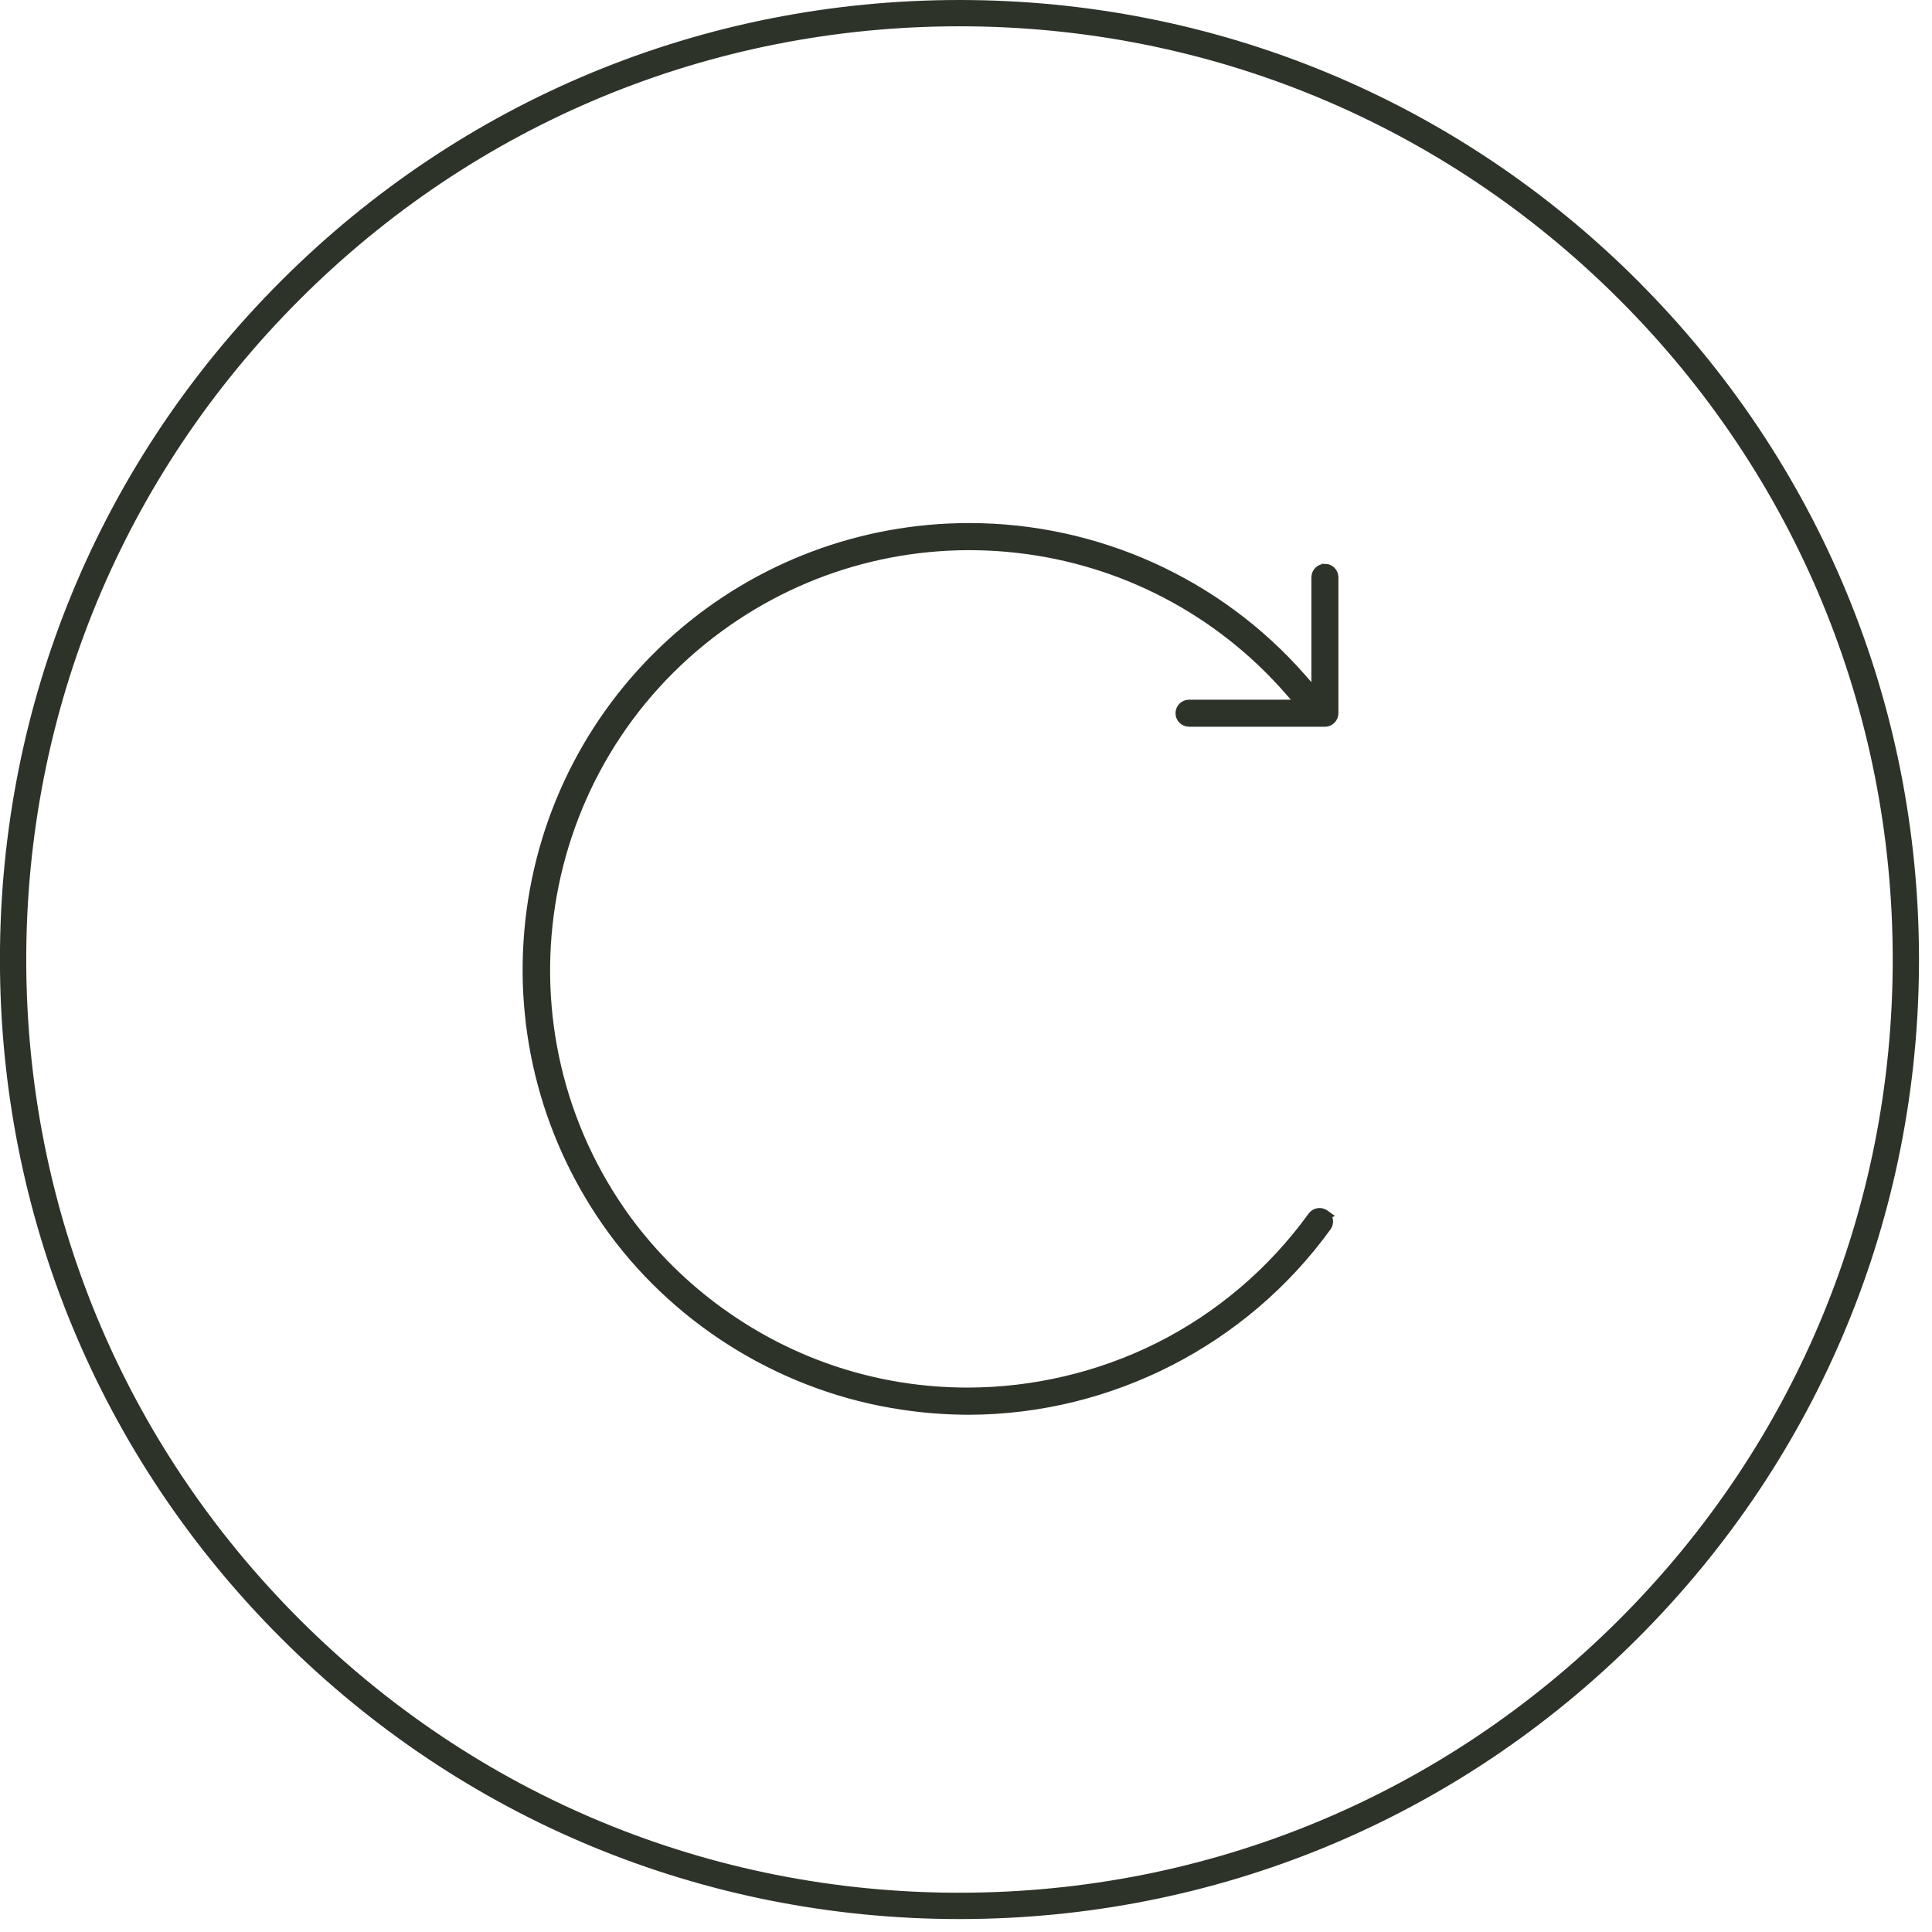 <svg xmlns="http://www.w3.org/2000/svg" width="97" height="97" viewBox="0 0 97 97" fill="none"><path d="M82.115 14.233C73.048 5.168 60.994 0.175 48.173 0.175C35.353 0.175 23.297 5.168 14.23 14.233C5.164 23.299 0.172 35.353 0.172 48.176C0.172 60.998 5.165 73.051 14.23 82.116C23.296 91.183 35.351 96.175 48.172 96.175C60.993 96.175 73.048 91.182 82.113 82.116C91.179 73.051 96.172 60.996 96.172 48.176C96.172 35.355 91.179 23.3 82.113 14.235L82.115 14.233ZM48.173 95.204C35.61 95.204 23.801 90.312 14.918 81.43C6.035 72.548 1.143 60.737 1.143 48.176C1.143 35.614 6.035 23.803 14.917 14.921C23.799 6.039 35.61 1.145 48.173 1.145C60.736 1.145 72.546 6.038 81.428 14.92C90.311 23.802 95.203 35.613 95.203 48.174C95.203 60.735 90.311 72.546 81.428 81.428C72.545 90.31 60.735 95.203 48.173 95.203V95.204Z" fill="#2E332A" stroke="#2E332A" stroke-width="0.35"></path><path d="M66.52 28.484C66.242 28.484 66.017 28.709 66.017 28.987V34.715L65.403 34.014C61.184 29.198 55.078 26.436 48.653 26.436C43.258 26.436 38.055 28.391 34.003 31.94C29.805 35.617 27.157 40.699 26.548 46.246C25.939 51.794 27.421 57.329 30.721 61.832C34.194 66.555 39.513 69.752 45.312 70.605C46.421 70.773 47.552 70.856 48.673 70.856C55.776 70.829 62.502 67.373 66.663 61.616C66.789 61.437 66.781 61.196 66.653 61.026L66.677 61.015L66.545 60.92C66.321 60.758 66.006 60.81 65.843 61.033C63.844 63.804 61.177 66.073 58.133 67.592C55.187 69.063 51.885 69.839 48.583 69.841C44.106 69.841 39.818 68.455 36.183 65.832C34.402 64.546 32.835 62.999 31.53 61.232C24.617 51.772 26.688 38.453 36.148 31.541C40.453 28.395 45.741 26.988 51.039 27.58C56.336 28.17 61.185 30.708 64.69 34.726L65.197 35.305H59.697C59.419 35.305 59.194 35.53 59.194 35.808C59.194 36.086 59.419 36.312 59.697 36.312H66.52C66.798 36.312 67.023 36.086 67.023 35.808V28.986C67.023 28.708 66.798 28.483 66.52 28.483V28.484Z" fill="#2E332A" stroke="#2E332A" stroke-width="0.35"></path></svg>